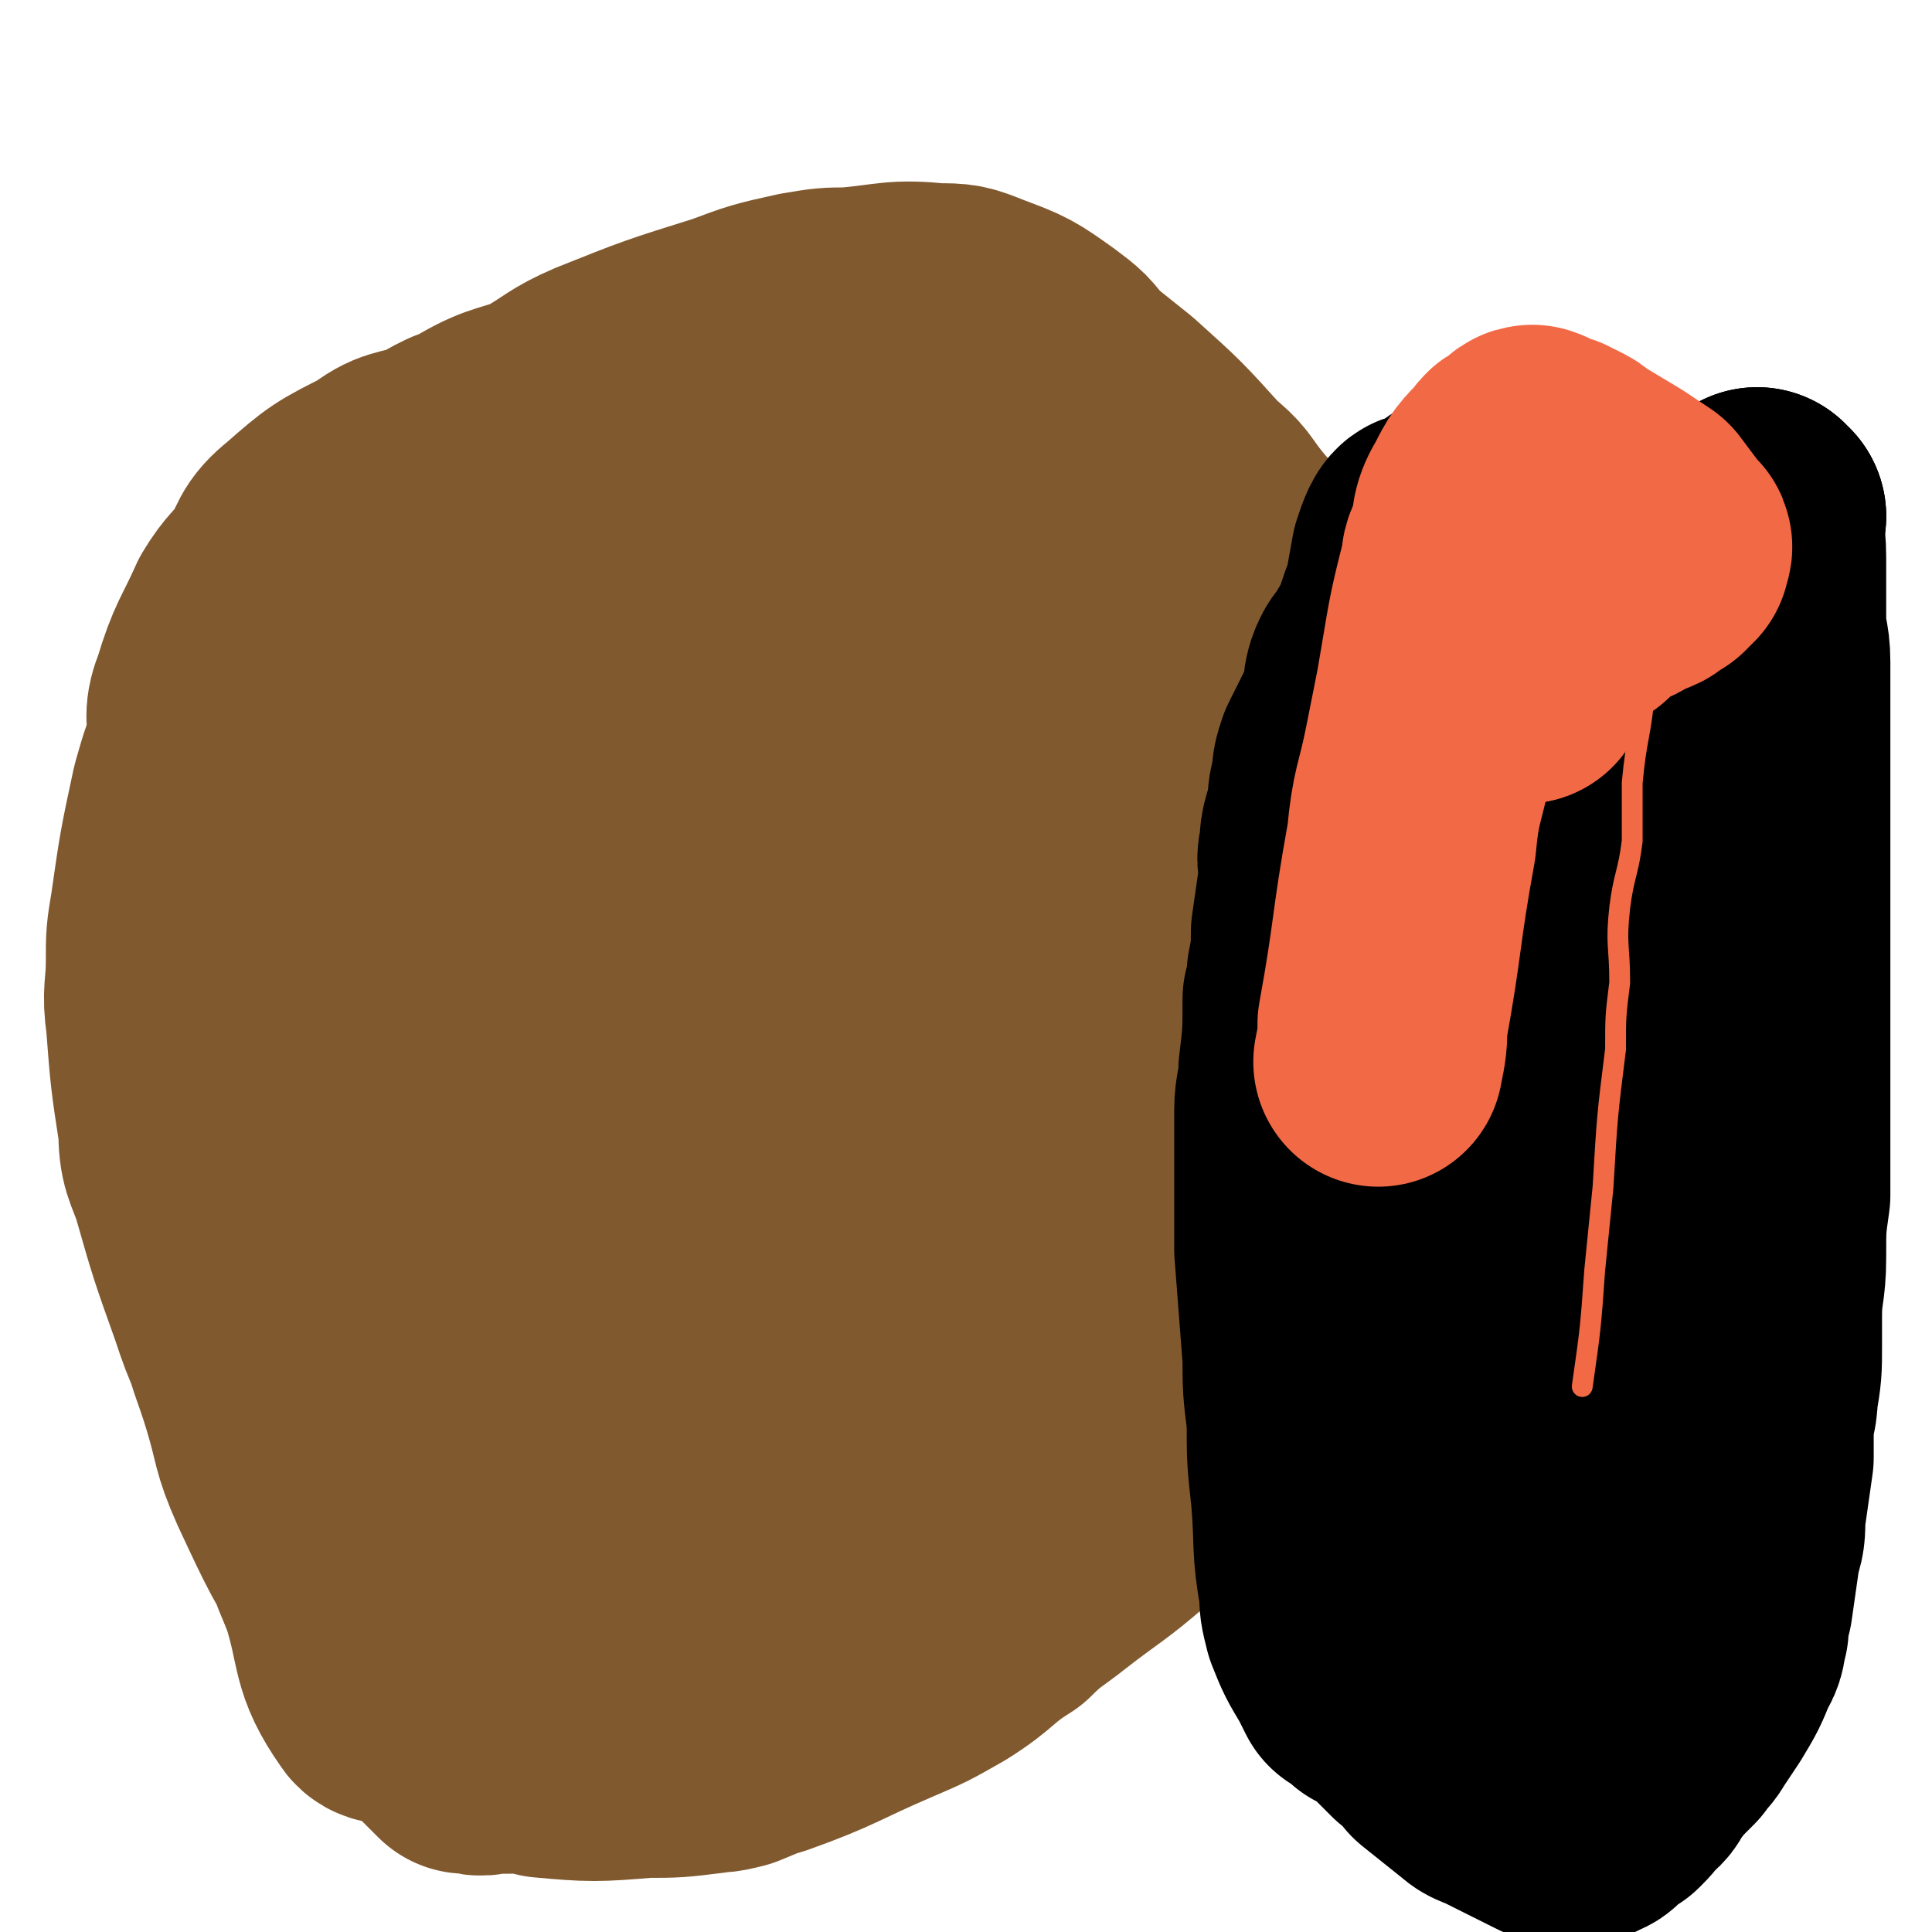 <svg viewBox='0 0 464 464' version='1.1' xmlns='http://www.w3.org/2000/svg' xmlns:xlink='http://www.w3.org/1999/xlink'><g fill='none' stroke='#CF2233' stroke-width='60' stroke-linecap='round' stroke-linejoin='round'><path d='M340,204c0,0 -1,-1 -1,-1 0,0 0,0 0,1 0,0 0,0 0,0 '/></g>
<g fill='none' stroke='#81592F' stroke-width='60' stroke-linecap='round' stroke-linejoin='round'><path d='M340,204c0,0 -1,-1 -1,-1 0,0 0,1 0,1 -3,-5 -3,-6 -7,-11 -3,-3 -2,-3 -5,-7 -4,-4 -4,-4 -8,-8 -4,-5 -3,-5 -7,-10 -5,-5 -5,-5 -11,-10 -5,-5 -5,-6 -10,-10 -5,-5 -4,-5 -9,-9 -5,-4 -5,-4 -10,-8 -4,-3 -4,-4 -9,-7 -5,-4 -5,-4 -11,-7 -5,-3 -5,-3 -11,-6 -6,-3 -6,-2 -12,-4 -8,-3 -7,-5 -15,-5 -22,-1 -22,1 -45,2 -9,0 -9,0 -18,1 -17,1 -17,0 -34,2 -7,1 -7,2 -13,5 -6,2 -7,1 -12,5 -10,5 -10,5 -18,12 -5,4 -4,5 -7,10 -3,4 -4,4 -7,9 -4,9 -5,9 -8,19 -2,5 -1,5 -1,10 -1,6 -1,6 -2,12 0,8 -1,8 -1,16 0,20 0,20 1,40 1,11 1,11 2,22 3,24 3,24 7,47 2,11 3,11 6,21 3,10 2,10 6,19 7,15 7,15 15,28 3,7 3,7 8,13 8,9 8,9 18,16 4,4 5,4 10,6 5,2 5,3 10,4 11,1 12,1 24,0 7,0 7,0 15,-1 7,-2 7,-2 14,-4 14,-5 14,-6 28,-12 7,-3 7,-3 14,-7 8,-5 7,-6 15,-11 5,-5 6,-5 11,-9 9,-7 10,-7 18,-14 5,-4 5,-4 9,-8 6,-7 6,-7 13,-14 4,-4 4,-4 7,-8 3,-4 3,-3 6,-8 4,-8 4,-8 8,-16 2,-5 2,-5 3,-10 2,-5 2,-5 2,-11 1,-16 1,-17 0,-33 0,-11 -1,-10 -3,-21 -1,-9 -1,-9 -3,-18 -3,-15 -3,-16 -8,-31 -2,-6 -3,-6 -6,-11 -3,-7 -3,-7 -7,-14 -8,-12 -8,-12 -17,-24 -4,-5 -4,-5 -8,-9 -4,-4 -4,-4 -8,-7 -5,-5 -5,-5 -11,-8 -2,-2 -2,-2 -4,-2 -3,-1 -3,-1 -6,-1 -8,0 -8,0 -16,2 -5,2 -5,2 -10,5 -10,5 -10,5 -19,12 -5,3 -5,4 -8,9 -6,7 -6,7 -10,14 -9,21 -9,21 -16,42 -4,12 -4,12 -6,24 -3,16 -2,17 -5,33 -1,10 -2,10 -2,21 -3,28 -3,28 -4,55 0,12 0,12 1,23 0,8 0,8 1,17 2,13 2,13 6,27 1,5 1,5 3,10 4,7 3,8 9,14 2,3 3,2 6,2 5,1 5,1 9,0 12,-5 13,-5 24,-12 7,-4 8,-4 14,-11 18,-22 18,-22 34,-46 7,-11 7,-11 12,-23 5,-12 6,-13 8,-25 4,-25 6,-25 5,-50 -1,-23 -4,-23 -9,-46 -4,-22 -3,-22 -10,-43 -2,-7 -1,-8 -6,-14 -8,-11 -9,-11 -18,-21 -4,-4 -4,-4 -9,-6 -3,-2 -3,-2 -7,-3 -7,0 -8,-1 -14,1 -5,2 -4,4 -7,9 -5,7 -5,7 -7,14 -7,22 -6,23 -10,46 -2,11 -1,11 -3,22 -1,12 -1,12 -2,24 -2,20 -2,20 -2,41 -1,7 0,7 0,15 1,13 1,13 2,26 1,4 1,4 3,7 1,2 3,4 5,3 10,-5 12,-6 20,-15 7,-9 7,-10 10,-22 8,-22 7,-22 12,-45 3,-11 2,-11 2,-22 1,-8 1,-8 1,-17 -1,-10 -1,-10 -2,-20 0,-2 0,-3 -1,-5 -1,-2 -1,-4 -2,-3 -7,3 -9,5 -15,12 -5,8 -3,10 -6,19 -4,11 -5,11 -7,23 -5,30 -5,30 -8,60 -2,12 -2,12 -1,24 0,18 0,18 2,36 0,5 0,6 3,10 1,3 2,6 4,5 13,-7 14,-9 25,-20 8,-9 10,-9 14,-21 9,-28 8,-29 11,-59 2,-15 0,-15 -1,-30 -1,-13 0,-14 -4,-26 -5,-18 -6,-18 -14,-36 -2,-6 -2,-6 -7,-11 -7,-6 -7,-7 -15,-9 -5,-2 -7,-2 -11,2 -12,14 -11,16 -20,33 -9,18 -11,17 -17,36 -5,12 -4,12 -5,25 -3,33 -2,34 -4,67 0,14 0,14 1,27 1,19 1,19 2,38 0,6 0,6 1,12 2,7 1,9 5,13 1,2 3,1 4,-1 7,-11 9,-12 12,-26 9,-37 8,-38 11,-76 2,-19 1,-19 0,-38 -3,-24 -3,-24 -8,-48 -3,-10 -3,-10 -8,-20 -3,-8 -3,-8 -8,-16 -4,-7 -4,-7 -9,-14 -4,-5 -5,-5 -9,-9 -5,-4 -5,-4 -10,-8 -3,-2 -4,-6 -7,-4 -11,4 -13,6 -21,16 -6,7 -5,9 -8,18 -5,13 -5,13 -8,26 -6,32 -7,32 -10,63 -2,17 -1,17 0,34 2,30 1,30 5,60 1,9 2,9 5,17 4,13 2,15 9,25 1,2 4,1 7,-1 6,-3 7,-2 12,-7 13,-16 14,-16 24,-33 6,-11 6,-12 9,-24 6,-27 8,-27 10,-54 2,-19 -1,-19 -3,-38 -1,-13 -1,-13 -3,-27 -4,-17 -4,-17 -10,-34 -1,-6 -1,-6 -5,-10 -5,-5 -5,-7 -12,-8 -4,-1 -5,0 -8,3 -6,5 -7,6 -8,14 -9,39 -7,40 -13,80 -1,9 -2,9 -3,18 0,26 0,26 1,51 0,11 0,12 2,23 1,5 2,5 4,10 1,5 1,5 3,10 1,2 1,3 3,5 2,1 2,2 4,2 6,-3 7,-3 12,-8 6,-6 7,-6 11,-12 9,-17 9,-18 16,-36 3,-9 3,-9 4,-18 2,-9 3,-9 2,-18 0,-16 0,-17 -3,-33 -1,-7 -2,-7 -5,-14 -6,-11 -6,-11 -13,-21 -3,-5 -3,-4 -6,-8 -3,-3 -3,-3 -6,-6 -3,-3 -4,-4 -8,-4 -3,-1 -3,0 -5,3 -3,4 -4,4 -4,9 -2,42 0,43 1,85 0,10 -1,10 1,19 4,21 4,21 10,42 2,6 3,6 6,11 4,5 3,6 8,10 6,6 5,9 13,11 5,2 6,-1 13,-3 7,-2 7,-2 14,-5 15,-7 15,-7 29,-16 9,-6 8,-7 17,-12 8,-6 8,-5 15,-11 14,-10 14,-11 27,-22 4,-4 5,-4 9,-9 8,-10 8,-10 16,-20 3,-3 3,-3 5,-6 3,-4 3,-4 5,-7 5,-7 4,-8 8,-15 2,-2 2,-2 3,-5 2,-3 1,-4 2,-7 2,-7 2,-7 3,-14 1,-2 1,-2 1,-4 1,-2 0,-2 0,-4 0,-6 1,-6 0,-12 0,-2 0,-2 -1,-5 -1,-2 -1,-2 -2,-5 -4,-6 -4,-6 -8,-12 -3,-5 -3,-5 -6,-8 -4,-4 -4,-5 -8,-8 -7,-8 -7,-8 -15,-15 -4,-3 -4,-3 -8,-6 -7,-4 -7,-4 -14,-8 -5,-3 -5,-2 -10,-4 -4,-2 -4,-3 -8,-3 -7,-2 -7,-3 -15,-2 -4,0 -4,0 -8,2 -11,6 -11,6 -21,14 -6,5 -5,6 -10,12 -4,5 -5,5 -8,11 -8,12 -8,12 -15,25 -3,8 -3,8 -6,16 -3,12 -3,12 -6,24 -1,5 -1,5 -2,11 0,7 0,7 0,15 0,14 -1,14 0,28 0,5 1,5 1,11 1,6 0,6 1,13 0,11 0,11 1,23 1,5 1,5 1,9 1,5 1,5 2,9 2,6 2,6 4,12 1,2 1,2 2,4 1,1 1,1 3,2 4,1 4,2 9,1 5,-1 5,-2 11,-5 6,-2 6,-2 11,-5 10,-6 10,-6 20,-12 4,-3 4,-4 8,-6 5,-3 5,-3 9,-5 12,-8 12,-8 24,-17 4,-2 4,-2 8,-5 3,-3 3,-3 6,-5 6,-5 6,-5 12,-9 2,-3 2,-3 5,-6 4,-4 4,-4 9,-8 2,-2 2,-2 4,-4 2,-1 2,-2 4,-3 3,-2 3,-2 7,-4 2,-1 2,-1 4,-2 2,-1 2,0 4,-1 3,-1 3,-1 6,-2 2,0 2,0 3,0 1,-1 1,0 3,0 2,-1 2,-1 5,-2 1,-1 1,-1 2,-1 4,-3 4,-3 7,-6 3,-3 3,-3 4,-5 2,-3 2,-4 3,-7 4,-6 4,-6 7,-12 1,-3 1,-3 2,-6 0,-2 0,-2 0,-4 1,-5 1,-6 1,-11 0,-3 0,-3 0,-6 0,-2 0,-2 0,-4 -1,-7 0,-7 -2,-13 -2,-6 -2,-6 -5,-12 -3,-7 -3,-7 -6,-15 -5,-10 -5,-10 -10,-20 -3,-5 -3,-5 -6,-9 -2,-4 -2,-4 -5,-8 -7,-9 -6,-9 -13,-17 -4,-5 -4,-4 -8,-9 -4,-5 -3,-5 -8,-9 -9,-10 -9,-10 -19,-19 -5,-4 -5,-4 -10,-8 -3,-4 -3,-4 -7,-7 -7,-5 -7,-5 -15,-8 -5,-2 -5,-2 -10,-2 -10,-1 -10,0 -21,1 -5,0 -5,0 -11,1 -9,2 -9,2 -17,5 -16,5 -16,5 -31,11 -7,3 -7,4 -14,8 -7,3 -8,2 -15,6 -12,7 -12,7 -25,15 -5,4 -5,4 -10,9 -9,10 -10,10 -17,21 -7,12 -7,13 -12,26 -3,7 -3,7 -5,14 -3,14 -3,14 -5,28 -1,6 -1,6 -1,12 0,7 -1,7 0,14 1,13 1,13 3,26 0,7 1,7 3,13 4,14 4,14 9,28 2,6 2,6 5,13 3,6 3,6 5,12 5,11 4,11 9,22 3,5 4,5 7,10 2,4 2,4 4,8 3,8 3,8 7,16 1,2 1,2 3,4 1,3 1,3 3,5 2,4 2,4 5,8 1,2 0,2 2,4 2,2 2,2 4,4 1,1 1,1 2,2 1,0 1,0 2,0 2,1 2,0 4,0 1,0 1,0 2,0 1,0 1,0 2,0 '/><path d='M423,124c-1,0 -1,-1 -1,-1 0,0 0,1 0,1 0,0 0,0 0,0 '/></g>
<g fill='none' stroke='#000000' stroke-width='60' stroke-linecap='round' stroke-linejoin='round'><path d='M423,124c-1,0 -1,-1 -1,-1 0,0 0,1 0,1 0,0 0,0 0,0 '/><path d='M423,124c-1,0 -1,-1 -1,-1 0,4 1,5 1,11 0,3 0,3 0,7 0,4 0,4 0,8 0,5 1,5 1,10 0,5 0,5 0,10 0,5 0,5 0,9 0,5 0,5 0,9 0,5 0,5 0,10 0,5 0,5 0,10 0,6 0,6 0,12 0,4 0,4 0,7 0,6 0,6 0,12 0,6 0,6 0,12 0,5 0,5 0,10 0,9 0,9 0,18 0,4 0,4 0,9 -1,7 -1,7 -1,15 0,7 -1,7 -1,14 0,3 0,4 0,7 0,6 0,6 -1,12 0,4 -1,4 -1,7 0,4 0,4 0,8 -1,7 -1,7 -2,14 0,4 0,4 -1,7 -1,7 -1,7 -2,14 -1,3 -1,3 -1,6 -1,3 0,3 -2,6 -2,5 -2,5 -5,10 -2,3 -2,3 -4,6 -1,2 -2,2 -3,4 -4,4 -4,4 -7,8 -1,2 -1,2 -3,3 -1,2 -1,2 -3,4 -2,1 -2,1 -4,3 -1,1 -1,1 -2,1 -1,1 -1,1 -3,1 -1,1 -1,1 -3,0 -1,0 -1,0 -3,-1 -4,-2 -4,-2 -8,-4 -2,-1 -2,-1 -4,-2 -2,-1 -3,-1 -4,-2 -5,-4 -5,-4 -10,-8 -2,-3 -2,-3 -5,-5 -2,-2 -2,-2 -4,-4 -3,-3 -3,-3 -7,-5 -2,-2 -2,-2 -4,-3 -1,-2 -1,-2 -2,-4 -3,-5 -3,-5 -5,-10 -1,-4 -1,-4 -1,-7 -2,-11 -1,-11 -2,-23 -1,-9 -1,-9 -1,-18 -1,-8 -1,-8 -1,-15 -1,-13 -1,-13 -2,-26 0,-6 0,-6 0,-12 0,-11 0,-11 0,-21 0,-5 1,-5 1,-10 1,-8 1,-9 1,-17 1,-3 1,-3 1,-6 1,-5 1,-5 1,-10 1,-7 1,-7 2,-14 0,-3 -1,-3 0,-6 0,-5 1,-5 2,-10 0,-3 0,-3 1,-6 0,-3 0,-3 1,-6 3,-6 3,-6 6,-12 1,-3 0,-4 1,-7 1,-3 2,-3 3,-5 3,-5 3,-5 5,-11 1,-2 1,-2 3,-4 1,-2 1,-2 2,-4 2,-3 2,-3 4,-7 1,-1 1,-1 1,-3 1,-1 0,-1 1,-2 1,-1 1,-1 2,-2 1,-1 1,0 1,0 1,0 1,0 2,0 4,1 4,1 7,3 2,1 2,2 4,3 3,3 3,2 5,5 5,5 5,5 10,12 2,3 2,4 4,7 3,9 4,9 6,18 2,5 1,5 2,10 1,6 1,6 2,11 0,12 0,12 0,24 0,8 0,8 0,17 0,8 0,8 0,17 -2,16 -2,16 -4,33 0,8 0,8 -1,16 -1,8 -1,8 -2,15 -1,12 -1,12 -4,24 -1,7 -1,7 -2,14 -3,12 -3,12 -6,24 -1,5 -1,5 -2,10 -2,9 -2,9 -4,17 -1,3 0,3 -1,6 0,2 -1,2 -1,4 0,2 0,2 -1,5 0,0 0,0 0,1 0,0 0,0 0,0 0,0 0,0 0,0 2,-4 2,-4 3,-8 2,-10 2,-10 3,-21 3,-34 2,-34 5,-67 0,-3 1,-3 1,-6 0,-14 0,-14 -1,-29 0,-8 0,-8 0,-16 -1,-12 -1,-12 -3,-23 -3,-20 -3,-20 -7,-40 -2,-12 -2,-12 -5,-23 -5,-17 -5,-16 -10,-33 -1,-6 -1,-6 -2,-11 -1,-4 -1,-4 -2,-7 -2,-4 -2,-7 -4,-8 -1,-1 -2,2 -3,5 -2,11 -2,11 -3,23 -1,10 -1,10 -1,19 0,12 0,12 0,24 1,23 1,23 2,46 1,10 1,10 1,21 1,11 1,11 2,21 0,17 0,17 1,34 1,7 0,7 1,13 0,9 0,9 0,19 0,2 1,2 1,4 1,2 0,2 0,4 1,3 1,3 1,5 0,1 0,1 0,1 0,0 1,0 1,0 1,-2 1,-2 1,-4 1,-7 1,-7 2,-14 1,-5 1,-5 2,-11 1,-9 1,-9 2,-19 1,-7 1,-7 1,-15 1,-8 1,-8 1,-17 1,-5 0,-5 0,-11 1,-5 1,-5 1,-11 1,-2 0,-2 0,-5 0,-2 0,-2 0,-4 0,-2 1,-2 0,-3 0,-1 -1,-2 -1,-2 -1,2 -2,3 -2,6 -2,6 -1,6 -2,12 -1,6 -1,6 -2,12 -3,15 -3,15 -7,30 -1,7 -1,7 -3,14 -2,12 -2,12 -4,24 -2,6 -2,6 -4,12 0,2 0,2 -1,3 '/><path d='M366,163c0,0 -1,-1 -1,-1 0,0 0,0 0,1 0,0 0,0 0,0 '/></g>
<g fill='none' stroke='#F26946' stroke-width='60' stroke-linecap='round' stroke-linejoin='round'><path d='M366,163c0,0 -1,-1 -1,-1 0,0 0,0 0,1 0,0 0,0 0,0 '/><path d='M366,163c0,0 -1,-1 -1,-1 0,0 0,1 0,1 4,-6 4,-7 8,-12 0,-1 1,0 2,-1 2,-2 2,-2 5,-4 1,-2 1,-1 3,-3 2,-1 2,-1 3,-2 3,-1 3,-1 6,-3 1,-1 1,0 3,-1 0,0 0,-1 1,-1 1,-1 1,-1 2,-1 1,-1 1,-1 1,-1 1,-1 1,-1 1,-1 0,-1 1,-2 0,-2 -3,-4 -3,-4 -6,-8 -3,-2 -3,-2 -6,-4 -5,-3 -5,-3 -10,-6 -1,-1 -1,-1 -3,-2 -1,0 -1,0 -2,-1 -3,0 -2,-1 -5,-2 -1,0 -1,1 -2,2 -2,1 -2,0 -3,2 -4,4 -4,4 -6,8 -3,5 -2,5 -3,10 -1,3 -2,3 -2,6 -3,12 -3,12 -5,24 -1,6 -1,6 -2,11 -1,5 -1,5 -2,10 -2,10 -3,10 -4,21 -4,22 -3,22 -7,44 0,4 0,4 -1,9 '/></g>
<g fill='none' stroke='#F26946' stroke-width='5' stroke-linecap='round' stroke-linejoin='round'><path d='M396,166c-1,0 -1,-1 -1,-1 0,0 0,0 0,1 0,0 0,0 0,0 '/><path d='M396,166c-1,0 -1,-1 -1,-1 0,0 0,0 0,1 -1,11 -2,11 -3,22 0,7 0,7 0,14 -1,8 -2,8 -3,16 -1,9 0,9 0,18 -1,8 -1,8 -1,16 -2,16 -2,16 -3,33 -1,10 -1,10 -2,20 -1,14 -1,14 -3,28 '/></g>
</svg>